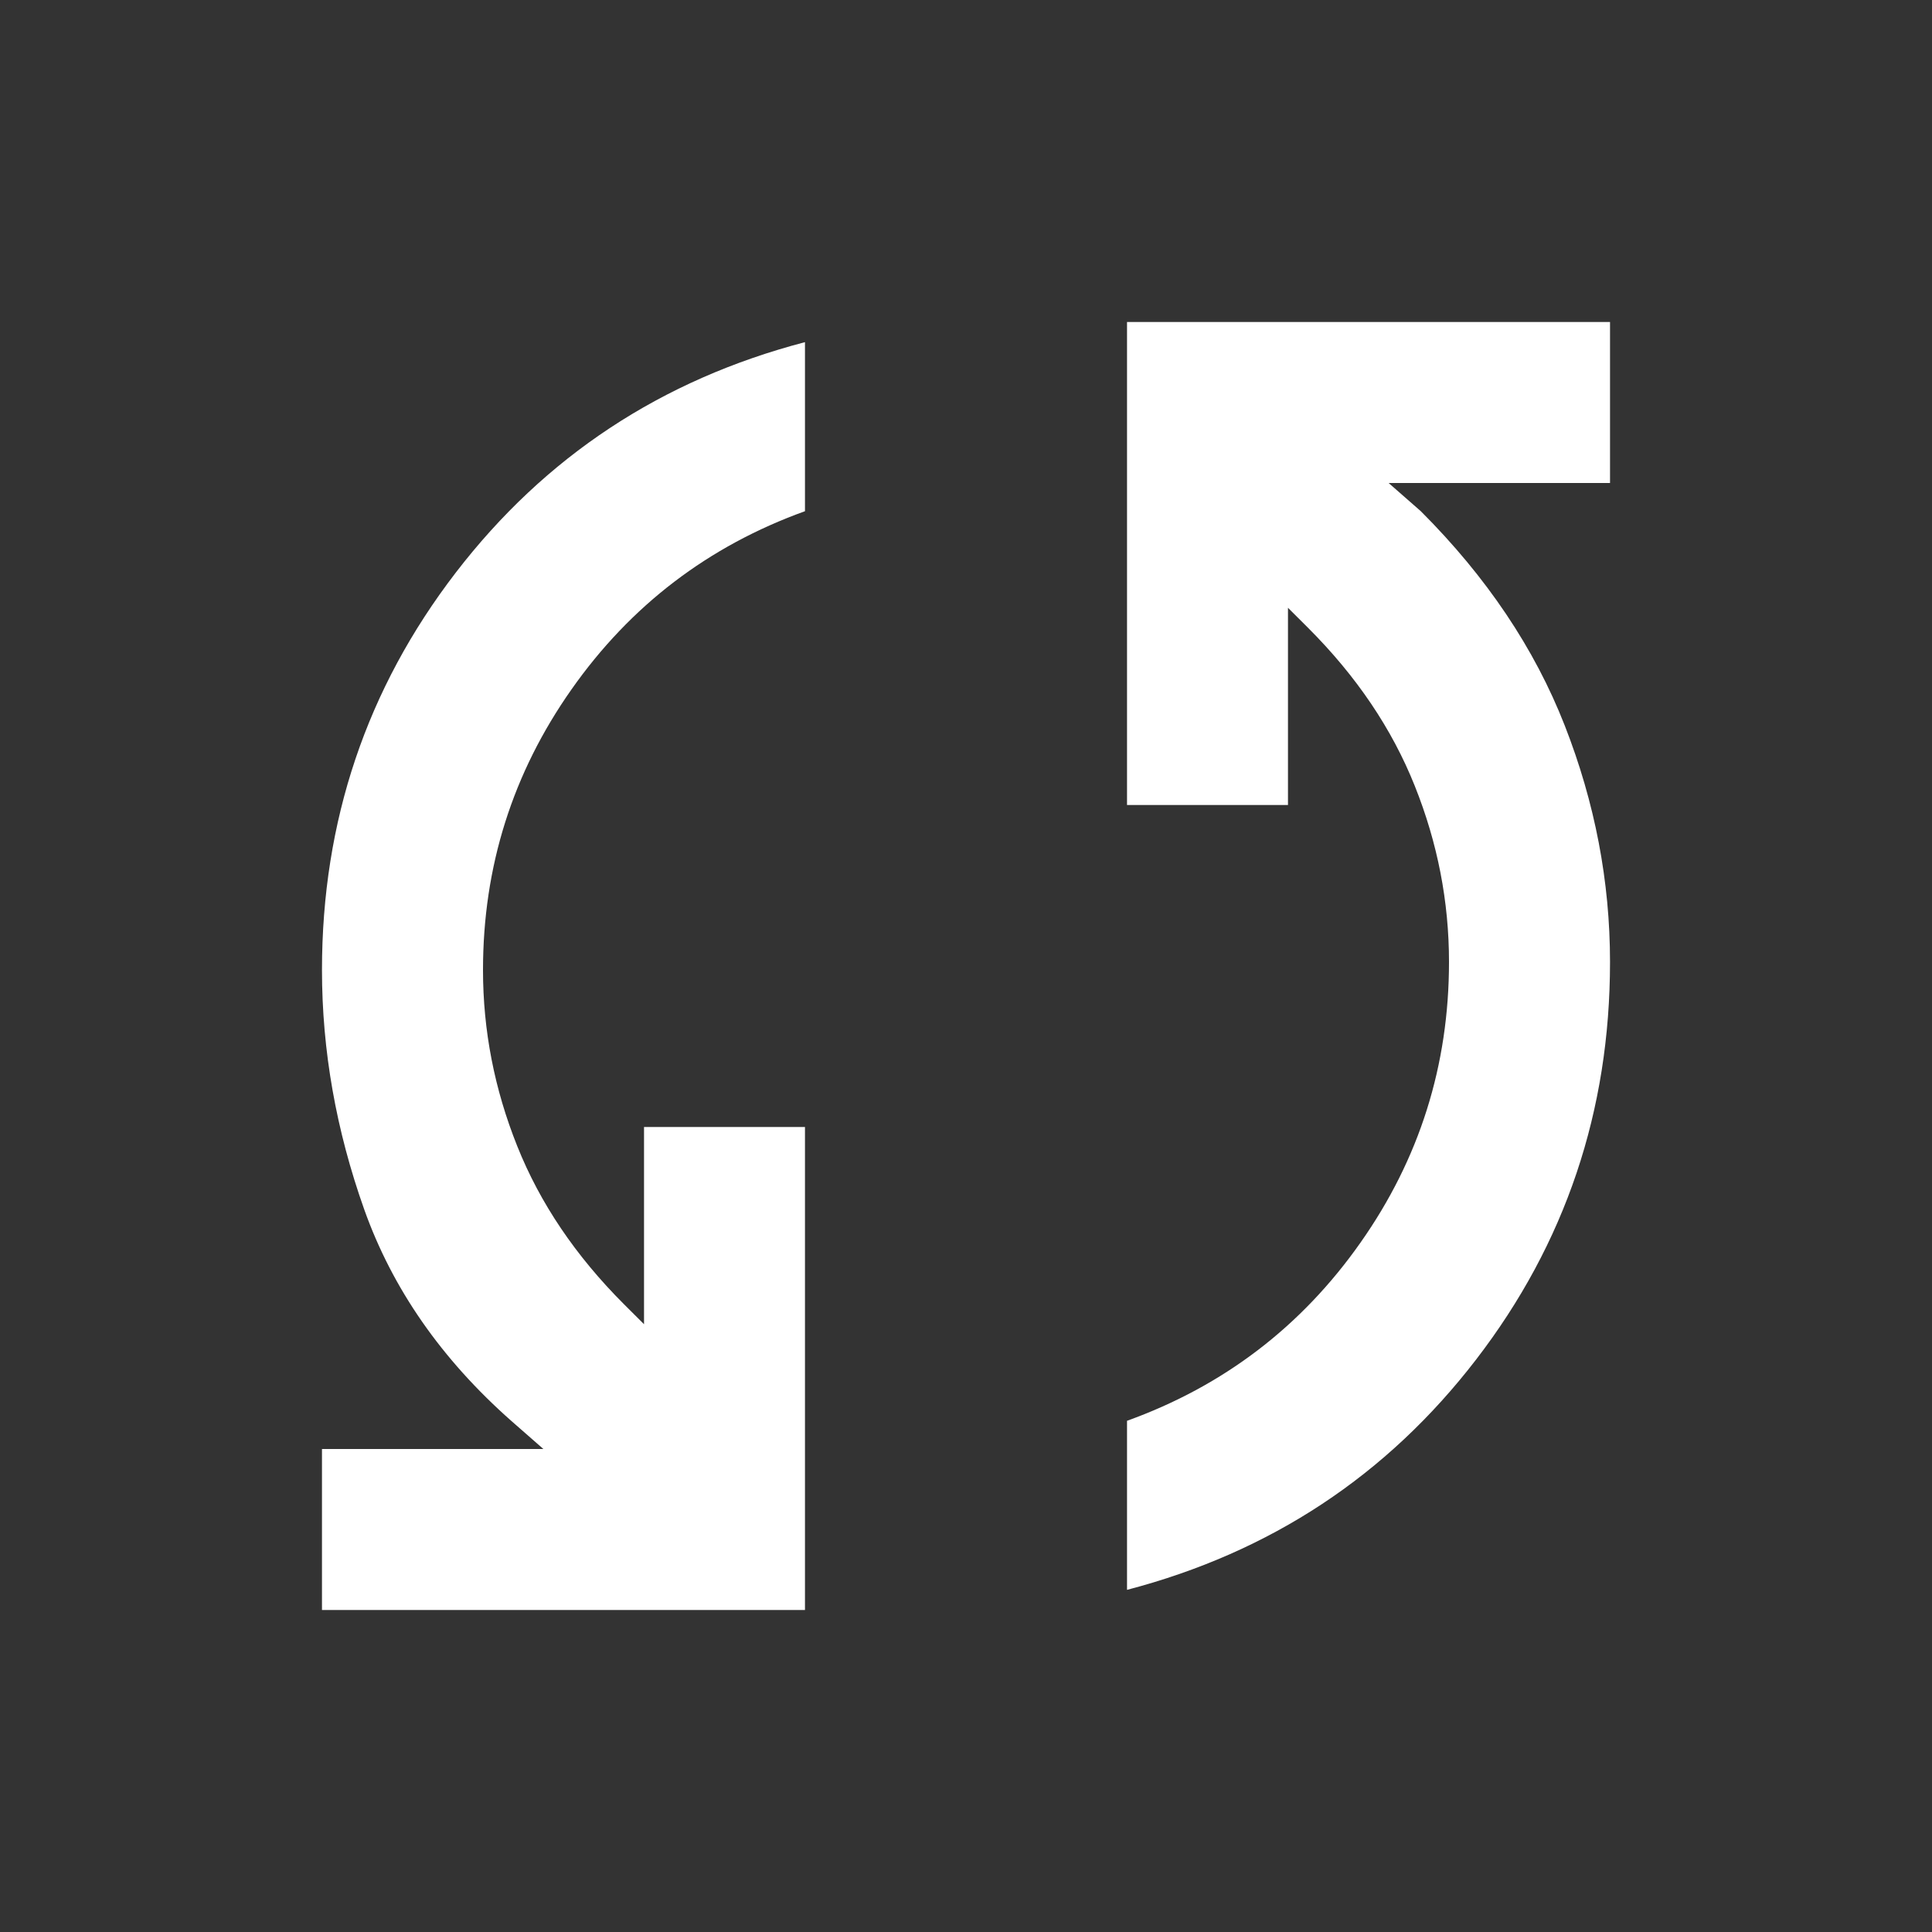 <svg width="32" height="32" viewBox="0 0 32 32" fill="none" xmlns="http://www.w3.org/2000/svg">
<rect x="0" y="0" width="32" height="32" fill="#333333" stroke="none"/>
<path d="M5.333 26.667V24H9L8.467 23.533C7.311 22.511 6.5 21.345 6.033 20.033C5.567 18.722 5.333 17.4 5.333 16.067C5.333 13.6 6.072 11.406 7.55 9.483C9.028 7.561 10.956 6.289 13.333 5.667V8.467C11.733 9.044 10.444 10.028 9.467 11.417C8.489 12.806 8 14.356 8 16.067C8 17.067 8.189 18.039 8.567 18.983C8.944 19.928 9.533 20.8 10.333 21.6L10.667 21.933V18.667H13.333V26.667H5.333ZM18.667 26.333V23.533C20.267 22.956 21.556 21.972 22.533 20.583C23.511 19.195 24 17.645 24 15.933C24 14.933 23.811 13.961 23.433 13.017C23.056 12.072 22.467 11.2 21.667 10.4L21.333 10.067V13.333H18.667V5.333H26.667V8H23L23.533 8.467C24.622 9.556 25.417 10.739 25.917 12.017C26.417 13.294 26.667 14.6 26.667 15.933C26.667 18.4 25.928 20.595 24.45 22.517C22.972 24.439 21.044 25.711 18.667 26.333Z" fill="white"/>
</svg>
